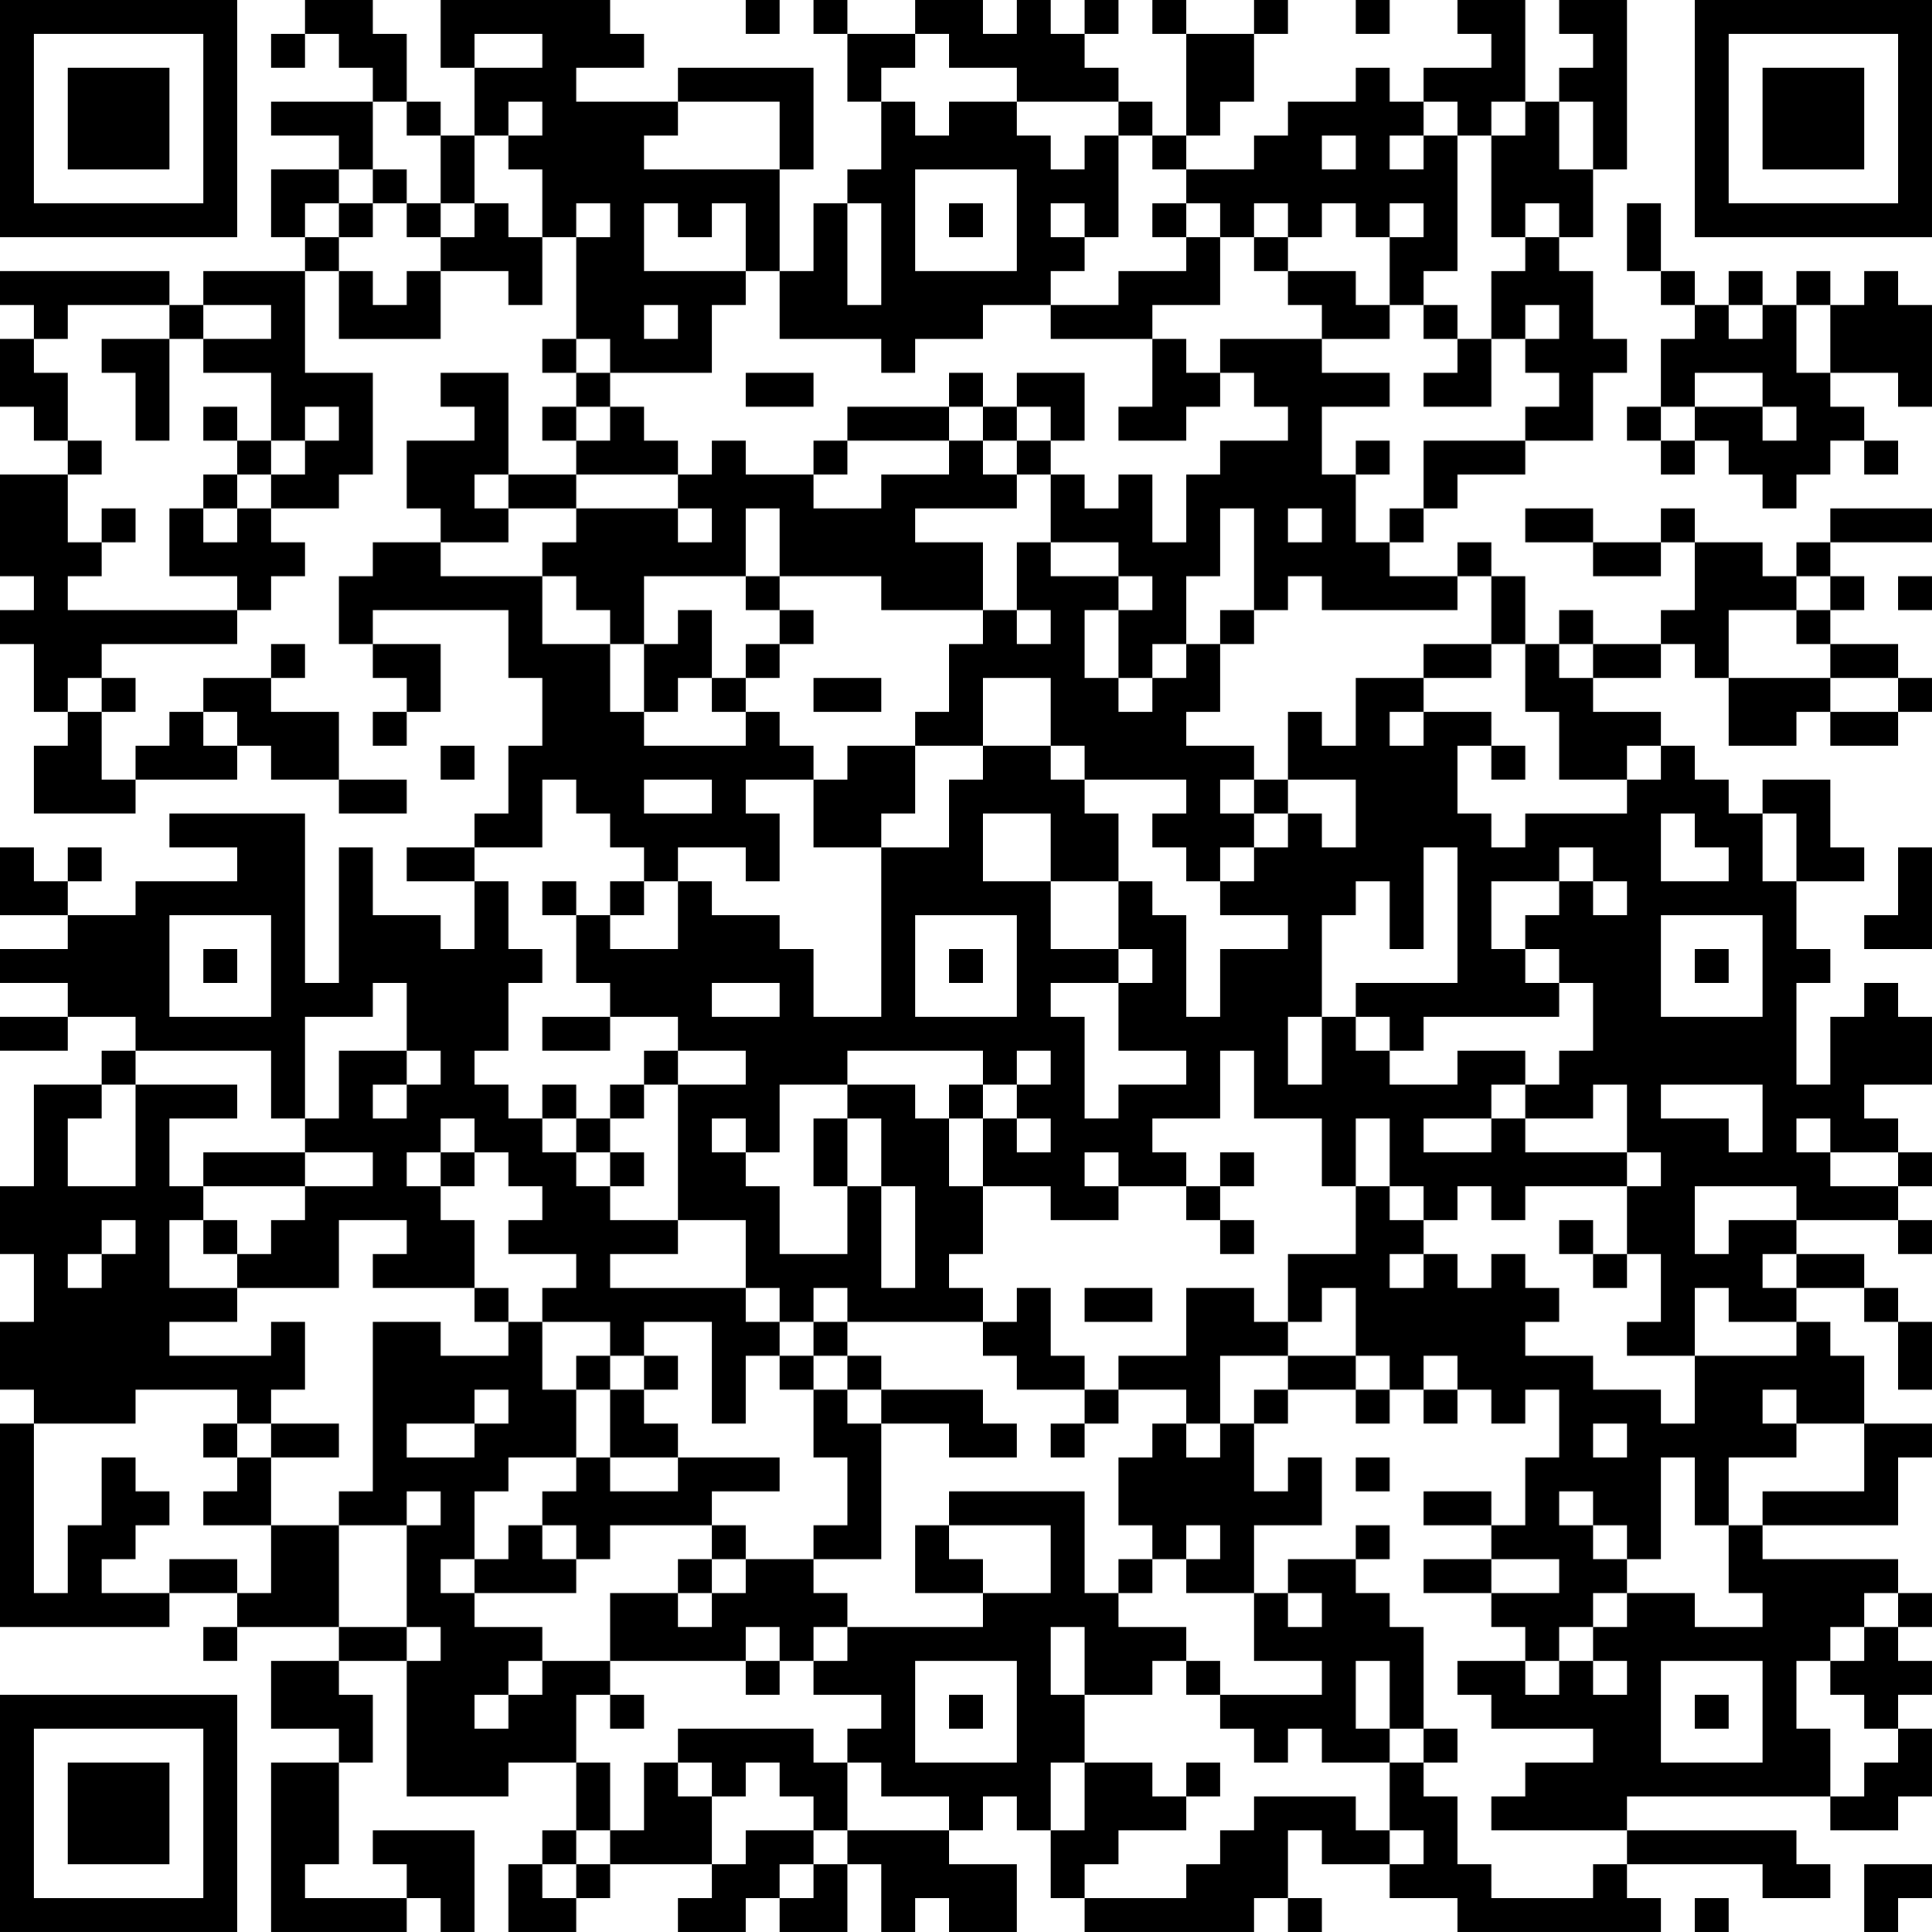 <?xml version="1.0" encoding="UTF-8"?>
<svg xmlns="http://www.w3.org/2000/svg" version="1.1" width="160" height="160" viewBox="0 0 160 160"><rect x="0" y="0" width="160" height="160" fill="#ffffff"/><g transform="scale(2.807)"><g transform="translate(0,0)"><path fill-rule="evenodd" d="M9 0L9 1L8 1L8 2L9 2L9 1L10 1L10 2L11 2L11 3L8 3L8 4L10 4L10 5L8 5L8 7L9 7L9 8L6 8L6 9L5 9L5 8L0 8L0 9L1 9L1 10L0 10L0 12L1 12L1 13L2 13L2 14L0 14L0 17L1 17L1 18L0 18L0 19L1 19L1 21L2 21L2 22L1 22L1 24L4 24L4 23L7 23L7 22L8 22L8 23L10 23L10 24L12 24L12 23L10 23L10 21L8 21L8 20L9 20L9 19L8 19L8 20L6 20L6 21L5 21L5 22L4 22L4 23L3 23L3 21L4 21L4 20L3 20L3 19L7 19L7 18L8 18L8 17L9 17L9 16L8 16L8 15L10 15L10 14L11 14L11 11L9 11L9 8L10 8L10 10L13 10L13 8L15 8L15 9L16 9L16 7L17 7L17 10L16 10L16 11L17 11L17 12L16 12L16 13L17 13L17 14L15 14L15 11L13 11L13 12L14 12L14 13L12 13L12 15L13 15L13 16L11 16L11 17L10 17L10 19L11 19L11 20L12 20L12 21L11 21L11 22L12 22L12 21L13 21L13 19L11 19L11 18L15 18L15 20L16 20L16 22L15 22L15 24L14 24L14 25L12 25L12 26L14 26L14 28L13 28L13 27L11 27L11 25L10 25L10 29L9 29L9 24L5 24L5 25L7 25L7 26L4 26L4 27L2 27L2 26L3 26L3 25L2 25L2 26L1 26L1 25L0 25L0 27L2 27L2 28L0 28L0 29L2 29L2 30L0 30L0 31L2 31L2 30L4 30L4 31L3 31L3 32L1 32L1 35L0 35L0 37L1 37L1 39L0 39L0 41L1 41L1 42L0 42L0 48L5 48L5 47L7 47L7 48L6 48L6 49L7 49L7 48L10 48L10 49L8 49L8 51L10 51L10 52L8 52L8 57L12 57L12 56L13 56L13 57L14 57L14 54L11 54L11 55L12 55L12 56L9 56L9 55L10 55L10 52L11 52L11 50L10 50L10 49L12 49L12 53L15 53L15 52L17 52L17 54L16 54L16 55L15 55L15 57L17 57L17 56L18 56L18 55L21 55L21 56L20 56L20 57L22 57L22 56L23 56L23 57L25 57L25 55L26 55L26 57L27 57L27 56L28 56L28 57L30 57L30 55L28 55L28 54L29 54L29 53L30 53L30 54L31 54L31 56L32 56L32 57L37 57L37 56L38 56L38 57L39 57L39 56L38 56L38 54L39 54L39 55L41 55L41 56L43 56L43 57L49 57L49 56L48 56L48 55L52 55L52 56L54 56L54 55L53 55L53 54L48 54L48 53L54 53L54 54L56 54L56 53L57 53L57 51L56 51L56 50L57 50L57 49L56 49L56 48L57 48L57 47L56 47L56 46L52 46L52 45L56 45L56 43L57 43L57 42L55 42L55 40L54 40L54 39L53 39L53 38L55 38L55 39L56 39L56 41L57 41L57 39L56 39L56 38L55 38L55 37L53 37L53 36L56 36L56 37L57 37L57 36L56 36L56 35L57 35L57 34L56 34L56 33L55 33L55 32L57 32L57 30L56 30L56 29L55 29L55 30L54 30L54 32L53 32L53 29L54 29L54 28L53 28L53 26L55 26L55 25L54 25L54 23L52 23L52 24L51 24L51 23L50 23L50 22L49 22L49 21L47 21L47 20L49 20L49 19L50 19L50 20L51 20L51 22L53 22L53 21L54 21L54 22L56 22L56 21L57 21L57 20L56 20L56 19L54 19L54 18L55 18L55 17L54 17L54 16L57 16L57 15L54 15L54 16L53 16L53 17L52 17L52 16L50 16L50 15L49 15L49 16L47 16L47 15L45 15L45 16L47 16L47 17L49 17L49 16L50 16L50 18L49 18L49 19L47 19L47 18L46 18L46 19L45 19L45 17L44 17L44 16L43 16L43 17L41 17L41 16L42 16L42 15L43 15L43 14L45 14L45 13L47 13L47 11L48 11L48 10L47 10L47 8L46 8L46 7L47 7L47 5L48 5L48 0L46 0L46 1L47 1L47 2L46 2L46 3L45 3L45 0L43 0L43 1L44 1L44 2L42 2L42 3L41 3L41 2L40 2L40 3L38 3L38 4L37 4L37 5L35 5L35 4L36 4L36 3L37 3L37 1L38 1L38 0L37 0L37 1L35 1L35 0L34 0L34 1L35 1L35 4L34 4L34 3L33 3L33 2L32 2L32 1L33 1L33 0L32 0L32 1L31 1L31 0L30 0L30 1L29 1L29 0L27 0L27 1L25 1L25 0L24 0L24 1L25 1L25 3L26 3L26 5L25 5L25 6L24 6L24 8L23 8L23 5L24 5L24 2L20 2L20 3L17 3L17 2L19 2L19 1L18 1L18 0L13 0L13 2L14 2L14 4L13 4L13 3L12 3L12 1L11 1L11 0ZM22 0L22 1L23 1L23 0ZM40 0L40 1L41 1L41 0ZM14 1L14 2L16 2L16 1ZM27 1L27 2L26 2L26 3L27 3L27 4L28 4L28 3L30 3L30 4L31 4L31 5L32 5L32 4L33 4L33 7L32 7L32 6L31 6L31 7L32 7L32 8L31 8L31 9L29 9L29 10L27 10L27 11L26 11L26 10L23 10L23 8L22 8L22 6L21 6L21 7L20 7L20 6L19 6L19 8L22 8L22 9L21 9L21 11L18 11L18 10L17 10L17 11L18 11L18 12L17 12L17 13L18 13L18 12L19 12L19 13L20 13L20 14L17 14L17 15L15 15L15 14L14 14L14 15L15 15L15 16L13 16L13 17L16 17L16 19L18 19L18 21L19 21L19 22L22 22L22 21L23 21L23 22L24 22L24 23L22 23L22 24L23 24L23 26L22 26L22 25L20 25L20 26L19 26L19 25L18 25L18 24L17 24L17 23L16 23L16 25L14 25L14 26L15 26L15 28L16 28L16 29L15 29L15 31L14 31L14 32L15 32L15 33L16 33L16 34L17 34L17 35L18 35L18 36L20 36L20 37L18 37L18 38L22 38L22 39L23 39L23 40L22 40L22 42L21 42L21 39L19 39L19 40L18 40L18 39L16 39L16 38L17 38L17 37L15 37L15 36L16 36L16 35L15 35L15 34L14 34L14 33L13 33L13 34L12 34L12 35L13 35L13 36L14 36L14 38L11 38L11 37L12 37L12 36L10 36L10 38L7 38L7 37L8 37L8 36L9 36L9 35L11 35L11 34L9 34L9 33L10 33L10 31L12 31L12 32L11 32L11 33L12 33L12 32L13 32L13 31L12 31L12 29L11 29L11 30L9 30L9 33L8 33L8 31L4 31L4 32L3 32L3 33L2 33L2 35L4 35L4 32L7 32L7 33L5 33L5 35L6 35L6 36L5 36L5 38L7 38L7 39L5 39L5 40L8 40L8 39L9 39L9 41L8 41L8 42L7 42L7 41L4 41L4 42L1 42L1 47L2 47L2 45L3 45L3 43L4 43L4 44L5 44L5 45L4 45L4 46L3 46L3 47L5 47L5 46L7 46L7 47L8 47L8 45L10 45L10 48L12 48L12 49L13 49L13 48L12 48L12 45L13 45L13 44L12 44L12 45L10 45L10 44L11 44L11 39L13 39L13 40L15 40L15 39L16 39L16 41L17 41L17 43L15 43L15 44L14 44L14 46L13 46L13 47L14 47L14 48L16 48L16 49L15 49L15 50L14 50L14 51L15 51L15 50L16 50L16 49L18 49L18 50L17 50L17 52L18 52L18 54L17 54L17 55L16 55L16 56L17 56L17 55L18 55L18 54L19 54L19 52L20 52L20 53L21 53L21 55L22 55L22 54L24 54L24 55L23 55L23 56L24 56L24 55L25 55L25 54L28 54L28 53L26 53L26 52L25 52L25 51L26 51L26 50L24 50L24 49L25 49L25 48L29 48L29 47L31 47L31 45L28 45L28 44L32 44L32 47L33 47L33 48L35 48L35 49L34 49L34 50L32 50L32 48L31 48L31 50L32 50L32 52L31 52L31 54L32 54L32 52L34 52L34 53L35 53L35 54L33 54L33 55L32 55L32 56L35 56L35 55L36 55L36 54L37 54L37 53L40 53L40 54L41 54L41 55L42 55L42 54L41 54L41 52L42 52L42 53L43 53L43 55L44 55L44 56L47 56L47 55L48 55L48 54L44 54L44 53L45 53L45 52L47 52L47 51L44 51L44 50L43 50L43 49L45 49L45 50L46 50L46 49L47 49L47 50L48 50L48 49L47 49L47 48L48 48L48 47L50 47L50 48L52 48L52 47L51 47L51 45L52 45L52 44L55 44L55 42L53 42L53 41L52 41L52 42L53 42L53 43L51 43L51 45L50 45L50 43L49 43L49 46L48 46L48 45L47 45L47 44L46 44L46 45L47 45L47 46L48 46L48 47L47 47L47 48L46 48L46 49L45 49L45 48L44 48L44 47L46 47L46 46L44 46L44 45L45 45L45 43L46 43L46 41L45 41L45 42L44 42L44 41L43 41L43 40L42 40L42 41L41 41L41 40L40 40L40 38L39 38L39 39L38 39L38 37L40 37L40 35L41 35L41 36L42 36L42 37L41 37L41 38L42 38L42 37L43 37L43 38L44 38L44 37L45 37L45 38L46 38L46 39L45 39L45 40L47 40L47 41L49 41L49 42L50 42L50 40L53 40L53 39L51 39L51 38L50 38L50 40L48 40L48 39L49 39L49 37L48 37L48 35L49 35L49 34L48 34L48 32L47 32L47 33L45 33L45 32L46 32L46 31L47 31L47 29L46 29L46 28L45 28L45 27L46 27L46 26L47 26L47 27L48 27L48 26L47 26L47 25L46 25L46 26L44 26L44 28L45 28L45 29L46 29L46 30L42 30L42 31L41 31L41 30L40 30L40 29L43 29L43 25L42 25L42 28L41 28L41 26L40 26L40 27L39 27L39 30L38 30L38 32L39 32L39 30L40 30L40 31L41 31L41 32L43 32L43 31L45 31L45 32L44 32L44 33L42 33L42 34L44 34L44 33L45 33L45 34L48 34L48 35L45 35L45 36L44 36L44 35L43 35L43 36L42 36L42 35L41 35L41 33L40 33L40 35L39 35L39 33L37 33L37 31L36 31L36 33L34 33L34 34L35 34L35 35L33 35L33 34L32 34L32 35L33 35L33 36L31 36L31 35L29 35L29 33L30 33L30 34L31 34L31 33L30 33L30 32L31 32L31 31L30 31L30 32L29 32L29 31L25 31L25 32L23 32L23 34L22 34L22 33L21 33L21 34L22 34L22 35L23 35L23 37L25 37L25 35L26 35L26 38L27 38L27 35L26 35L26 33L25 33L25 32L27 32L27 33L28 33L28 35L29 35L29 37L28 37L28 38L29 38L29 39L25 39L25 38L24 38L24 39L23 39L23 38L22 38L22 36L20 36L20 32L22 32L22 31L20 31L20 30L18 30L18 29L17 29L17 27L18 27L18 28L20 28L20 26L21 26L21 27L23 27L23 28L24 28L24 30L26 30L26 25L28 25L28 23L29 23L29 22L31 22L31 23L32 23L32 24L33 24L33 26L31 26L31 24L29 24L29 26L31 26L31 28L33 28L33 29L31 29L31 30L32 30L32 33L33 33L33 32L35 32L35 31L33 31L33 29L34 29L34 28L33 28L33 26L34 26L34 27L35 27L35 30L36 30L36 28L38 28L38 27L36 27L36 26L37 26L37 25L38 25L38 24L39 24L39 25L40 25L40 23L38 23L38 21L39 21L39 22L40 22L40 20L42 20L42 21L41 21L41 22L42 22L42 21L44 21L44 22L43 22L43 24L44 24L44 25L45 25L45 24L48 24L48 23L49 23L49 22L48 22L48 23L46 23L46 21L45 21L45 19L44 19L44 17L43 17L43 18L39 18L39 17L38 17L38 18L37 18L37 15L36 15L36 17L35 17L35 19L34 19L34 20L33 20L33 18L34 18L34 17L33 17L33 16L31 16L31 14L32 14L32 15L33 15L33 14L34 14L34 16L35 16L35 14L36 14L36 13L38 13L38 12L37 12L37 11L36 11L36 10L39 10L39 11L41 11L41 12L39 12L39 14L40 14L40 16L41 16L41 15L42 15L42 13L45 13L45 12L46 12L46 11L45 11L45 10L46 10L46 9L45 9L45 10L44 10L44 8L45 8L45 7L46 7L46 6L45 6L45 7L44 7L44 4L45 4L45 3L44 3L44 4L43 4L43 3L42 3L42 4L41 4L41 5L42 5L42 4L43 4L43 8L42 8L42 9L41 9L41 7L42 7L42 6L41 6L41 7L40 7L40 6L39 6L39 7L38 7L38 6L37 6L37 7L36 7L36 6L35 6L35 5L34 5L34 4L33 4L33 3L30 3L30 2L28 2L28 1ZM11 3L11 5L10 5L10 6L9 6L9 7L10 7L10 8L11 8L11 9L12 9L12 8L13 8L13 7L14 7L14 6L15 6L15 7L16 7L16 5L15 5L15 4L16 4L16 3L15 3L15 4L14 4L14 6L13 6L13 4L12 4L12 3ZM20 3L20 4L19 4L19 5L23 5L23 3ZM46 3L46 5L47 5L47 3ZM39 4L39 5L40 5L40 4ZM11 5L11 6L10 6L10 7L11 7L11 6L12 6L12 7L13 7L13 6L12 6L12 5ZM27 5L27 8L30 8L30 5ZM17 6L17 7L18 7L18 6ZM25 6L25 9L26 9L26 6ZM28 6L28 7L29 7L29 6ZM34 6L34 7L35 7L35 8L33 8L33 9L31 9L31 10L34 10L34 12L33 12L33 13L35 13L35 12L36 12L36 11L35 11L35 10L34 10L34 9L36 9L36 7L35 7L35 6ZM48 6L48 8L49 8L49 9L50 9L50 10L49 10L49 12L48 12L48 13L49 13L49 14L50 14L50 13L51 13L51 14L52 14L52 15L53 15L53 14L54 14L54 13L55 13L55 14L56 14L56 13L55 13L55 12L54 12L54 11L56 11L56 12L57 12L57 9L56 9L56 8L55 8L55 9L54 9L54 8L53 8L53 9L52 9L52 8L51 8L51 9L50 9L50 8L49 8L49 6ZM37 7L37 8L38 8L38 9L39 9L39 10L41 10L41 9L40 9L40 8L38 8L38 7ZM2 9L2 10L1 10L1 11L2 11L2 13L3 13L3 14L2 14L2 16L3 16L3 17L2 17L2 18L7 18L7 17L5 17L5 15L6 15L6 16L7 16L7 15L8 15L8 14L9 14L9 13L10 13L10 12L9 12L9 13L8 13L8 11L6 11L6 10L8 10L8 9L6 9L6 10L5 10L5 9ZM19 9L19 10L20 10L20 9ZM42 9L42 10L43 10L43 11L42 11L42 12L44 12L44 10L43 10L43 9ZM51 9L51 10L52 10L52 9ZM53 9L53 11L54 11L54 9ZM3 10L3 11L4 11L4 13L5 13L5 10ZM22 11L22 12L24 12L24 11ZM28 11L28 12L25 12L25 13L24 13L24 14L22 14L22 13L21 13L21 14L20 14L20 15L17 15L17 16L16 16L16 17L17 17L17 18L18 18L18 19L19 19L19 21L20 21L20 20L21 20L21 21L22 21L22 20L23 20L23 19L24 19L24 18L23 18L23 17L26 17L26 18L29 18L29 19L28 19L28 21L27 21L27 22L25 22L25 23L24 23L24 25L26 25L26 24L27 24L27 22L29 22L29 20L31 20L31 22L32 22L32 23L35 23L35 24L34 24L34 25L35 25L35 26L36 26L36 25L37 25L37 24L38 24L38 23L37 23L37 22L35 22L35 21L36 21L36 19L37 19L37 18L36 18L36 19L35 19L35 20L34 20L34 21L33 21L33 20L32 20L32 18L33 18L33 17L31 17L31 16L30 16L30 18L29 18L29 16L27 16L27 15L30 15L30 14L31 14L31 13L32 13L32 11L30 11L30 12L29 12L29 11ZM50 11L50 12L49 12L49 13L50 13L50 12L52 12L52 13L53 13L53 12L52 12L52 11ZM6 12L6 13L7 13L7 14L6 14L6 15L7 15L7 14L8 14L8 13L7 13L7 12ZM28 12L28 13L25 13L25 14L24 14L24 15L26 15L26 14L28 14L28 13L29 13L29 14L30 14L30 13L31 13L31 12L30 12L30 13L29 13L29 12ZM40 13L40 14L41 14L41 13ZM3 15L3 16L4 16L4 15ZM20 15L20 16L21 16L21 15ZM22 15L22 17L19 17L19 19L20 19L20 18L21 18L21 20L22 20L22 19L23 19L23 18L22 18L22 17L23 17L23 15ZM38 15L38 16L39 16L39 15ZM53 17L53 18L51 18L51 20L54 20L54 21L56 21L56 20L54 20L54 19L53 19L53 18L54 18L54 17ZM56 17L56 18L57 18L57 17ZM30 18L30 19L31 19L31 18ZM42 19L42 20L44 20L44 19ZM46 19L46 20L47 20L47 19ZM2 20L2 21L3 21L3 20ZM24 20L24 21L26 21L26 20ZM6 21L6 22L7 22L7 21ZM13 22L13 23L14 23L14 22ZM44 22L44 23L45 23L45 22ZM19 23L19 24L21 24L21 23ZM36 23L36 24L37 24L37 23ZM49 24L49 26L51 26L51 25L50 25L50 24ZM52 24L52 26L53 26L53 24ZM56 25L56 27L55 27L55 28L57 28L57 25ZM16 26L16 27L17 27L17 26ZM18 26L18 27L19 27L19 26ZM5 27L5 30L8 30L8 27ZM27 27L27 30L30 30L30 27ZM49 27L49 30L52 30L52 27ZM6 28L6 29L7 29L7 28ZM28 28L28 29L29 29L29 28ZM50 28L50 29L51 29L51 28ZM21 29L21 30L23 30L23 29ZM16 30L16 31L18 31L18 30ZM19 31L19 32L18 32L18 33L17 33L17 32L16 32L16 33L17 33L17 34L18 34L18 35L19 35L19 34L18 34L18 33L19 33L19 32L20 32L20 31ZM28 32L28 33L29 33L29 32ZM49 32L49 33L51 33L51 34L52 34L52 32ZM24 33L24 35L25 35L25 33ZM53 33L53 34L54 34L54 35L56 35L56 34L54 34L54 33ZM6 34L6 35L9 35L9 34ZM13 34L13 35L14 35L14 34ZM36 34L36 35L35 35L35 36L36 36L36 37L37 37L37 36L36 36L36 35L37 35L37 34ZM50 35L50 37L51 37L51 36L53 36L53 35ZM3 36L3 37L2 37L2 38L3 38L3 37L4 37L4 36ZM6 36L6 37L7 37L7 36ZM46 36L46 37L47 37L47 38L48 38L48 37L47 37L47 36ZM52 37L52 38L53 38L53 37ZM14 38L14 39L15 39L15 38ZM30 38L30 39L29 39L29 40L30 40L30 41L32 41L32 42L31 42L31 43L32 43L32 42L33 42L33 41L35 41L35 42L34 42L34 43L33 43L33 45L34 45L34 46L33 46L33 47L34 47L34 46L35 46L35 47L37 47L37 49L39 49L39 50L36 50L36 49L35 49L35 50L36 50L36 51L37 51L37 52L38 52L38 51L39 51L39 52L41 52L41 51L42 51L42 52L43 52L43 51L42 51L42 48L41 48L41 47L40 47L40 46L41 46L41 45L40 45L40 46L38 46L38 47L37 47L37 45L39 45L39 43L38 43L38 44L37 44L37 42L38 42L38 41L40 41L40 42L41 42L41 41L40 41L40 40L38 40L38 39L37 39L37 38L35 38L35 40L33 40L33 41L32 41L32 40L31 40L31 38ZM32 38L32 39L34 39L34 38ZM24 39L24 40L23 40L23 41L24 41L24 43L25 43L25 45L24 45L24 46L22 46L22 45L21 45L21 44L23 44L23 43L20 43L20 42L19 42L19 41L20 41L20 40L19 40L19 41L18 41L18 40L17 40L17 41L18 41L18 43L17 43L17 44L16 44L16 45L15 45L15 46L14 46L14 47L17 47L17 46L18 46L18 45L21 45L21 46L20 46L20 47L18 47L18 49L22 49L22 50L23 50L23 49L24 49L24 48L25 48L25 47L24 47L24 46L26 46L26 42L28 42L28 43L30 43L30 42L29 42L29 41L26 41L26 40L25 40L25 39ZM24 40L24 41L25 41L25 42L26 42L26 41L25 41L25 40ZM36 40L36 42L35 42L35 43L36 43L36 42L37 42L37 41L38 41L38 40ZM14 41L14 42L12 42L12 43L14 43L14 42L15 42L15 41ZM42 41L42 42L43 42L43 41ZM6 42L6 43L7 43L7 44L6 44L6 45L8 45L8 43L10 43L10 42L8 42L8 43L7 43L7 42ZM47 42L47 43L48 43L48 42ZM18 43L18 44L20 44L20 43ZM40 43L40 44L41 44L41 43ZM42 44L42 45L44 45L44 44ZM16 45L16 46L17 46L17 45ZM27 45L27 47L29 47L29 46L28 46L28 45ZM35 45L35 46L36 46L36 45ZM21 46L21 47L20 47L20 48L21 48L21 47L22 47L22 46ZM42 46L42 47L44 47L44 46ZM38 47L38 48L39 48L39 47ZM55 47L55 48L54 48L54 49L53 49L53 51L54 51L54 53L55 53L55 52L56 52L56 51L55 51L55 50L54 50L54 49L55 49L55 48L56 48L56 47ZM22 48L22 49L23 49L23 48ZM27 49L27 52L30 52L30 49ZM40 49L40 51L41 51L41 49ZM49 49L49 52L52 52L52 49ZM18 50L18 51L19 51L19 50ZM28 50L28 51L29 51L29 50ZM50 50L50 51L51 51L51 50ZM20 51L20 52L21 52L21 53L22 53L22 52L23 52L23 53L24 53L24 54L25 54L25 52L24 52L24 51ZM35 52L35 53L36 53L36 52ZM55 55L55 57L56 57L56 56L57 56L57 55ZM50 56L50 57L51 57L51 56ZM0 0L0 7L7 7L7 0ZM1 1L1 6L6 6L6 1ZM2 2L2 5L5 5L5 2ZM50 0L50 7L57 7L57 0ZM51 1L51 6L56 6L56 1ZM52 2L52 5L55 5L55 2ZM0 50L0 57L7 57L7 50ZM1 51L1 56L6 56L6 51ZM2 52L2 55L5 55L5 52Z" fill="#000000"/></g></g></svg>
